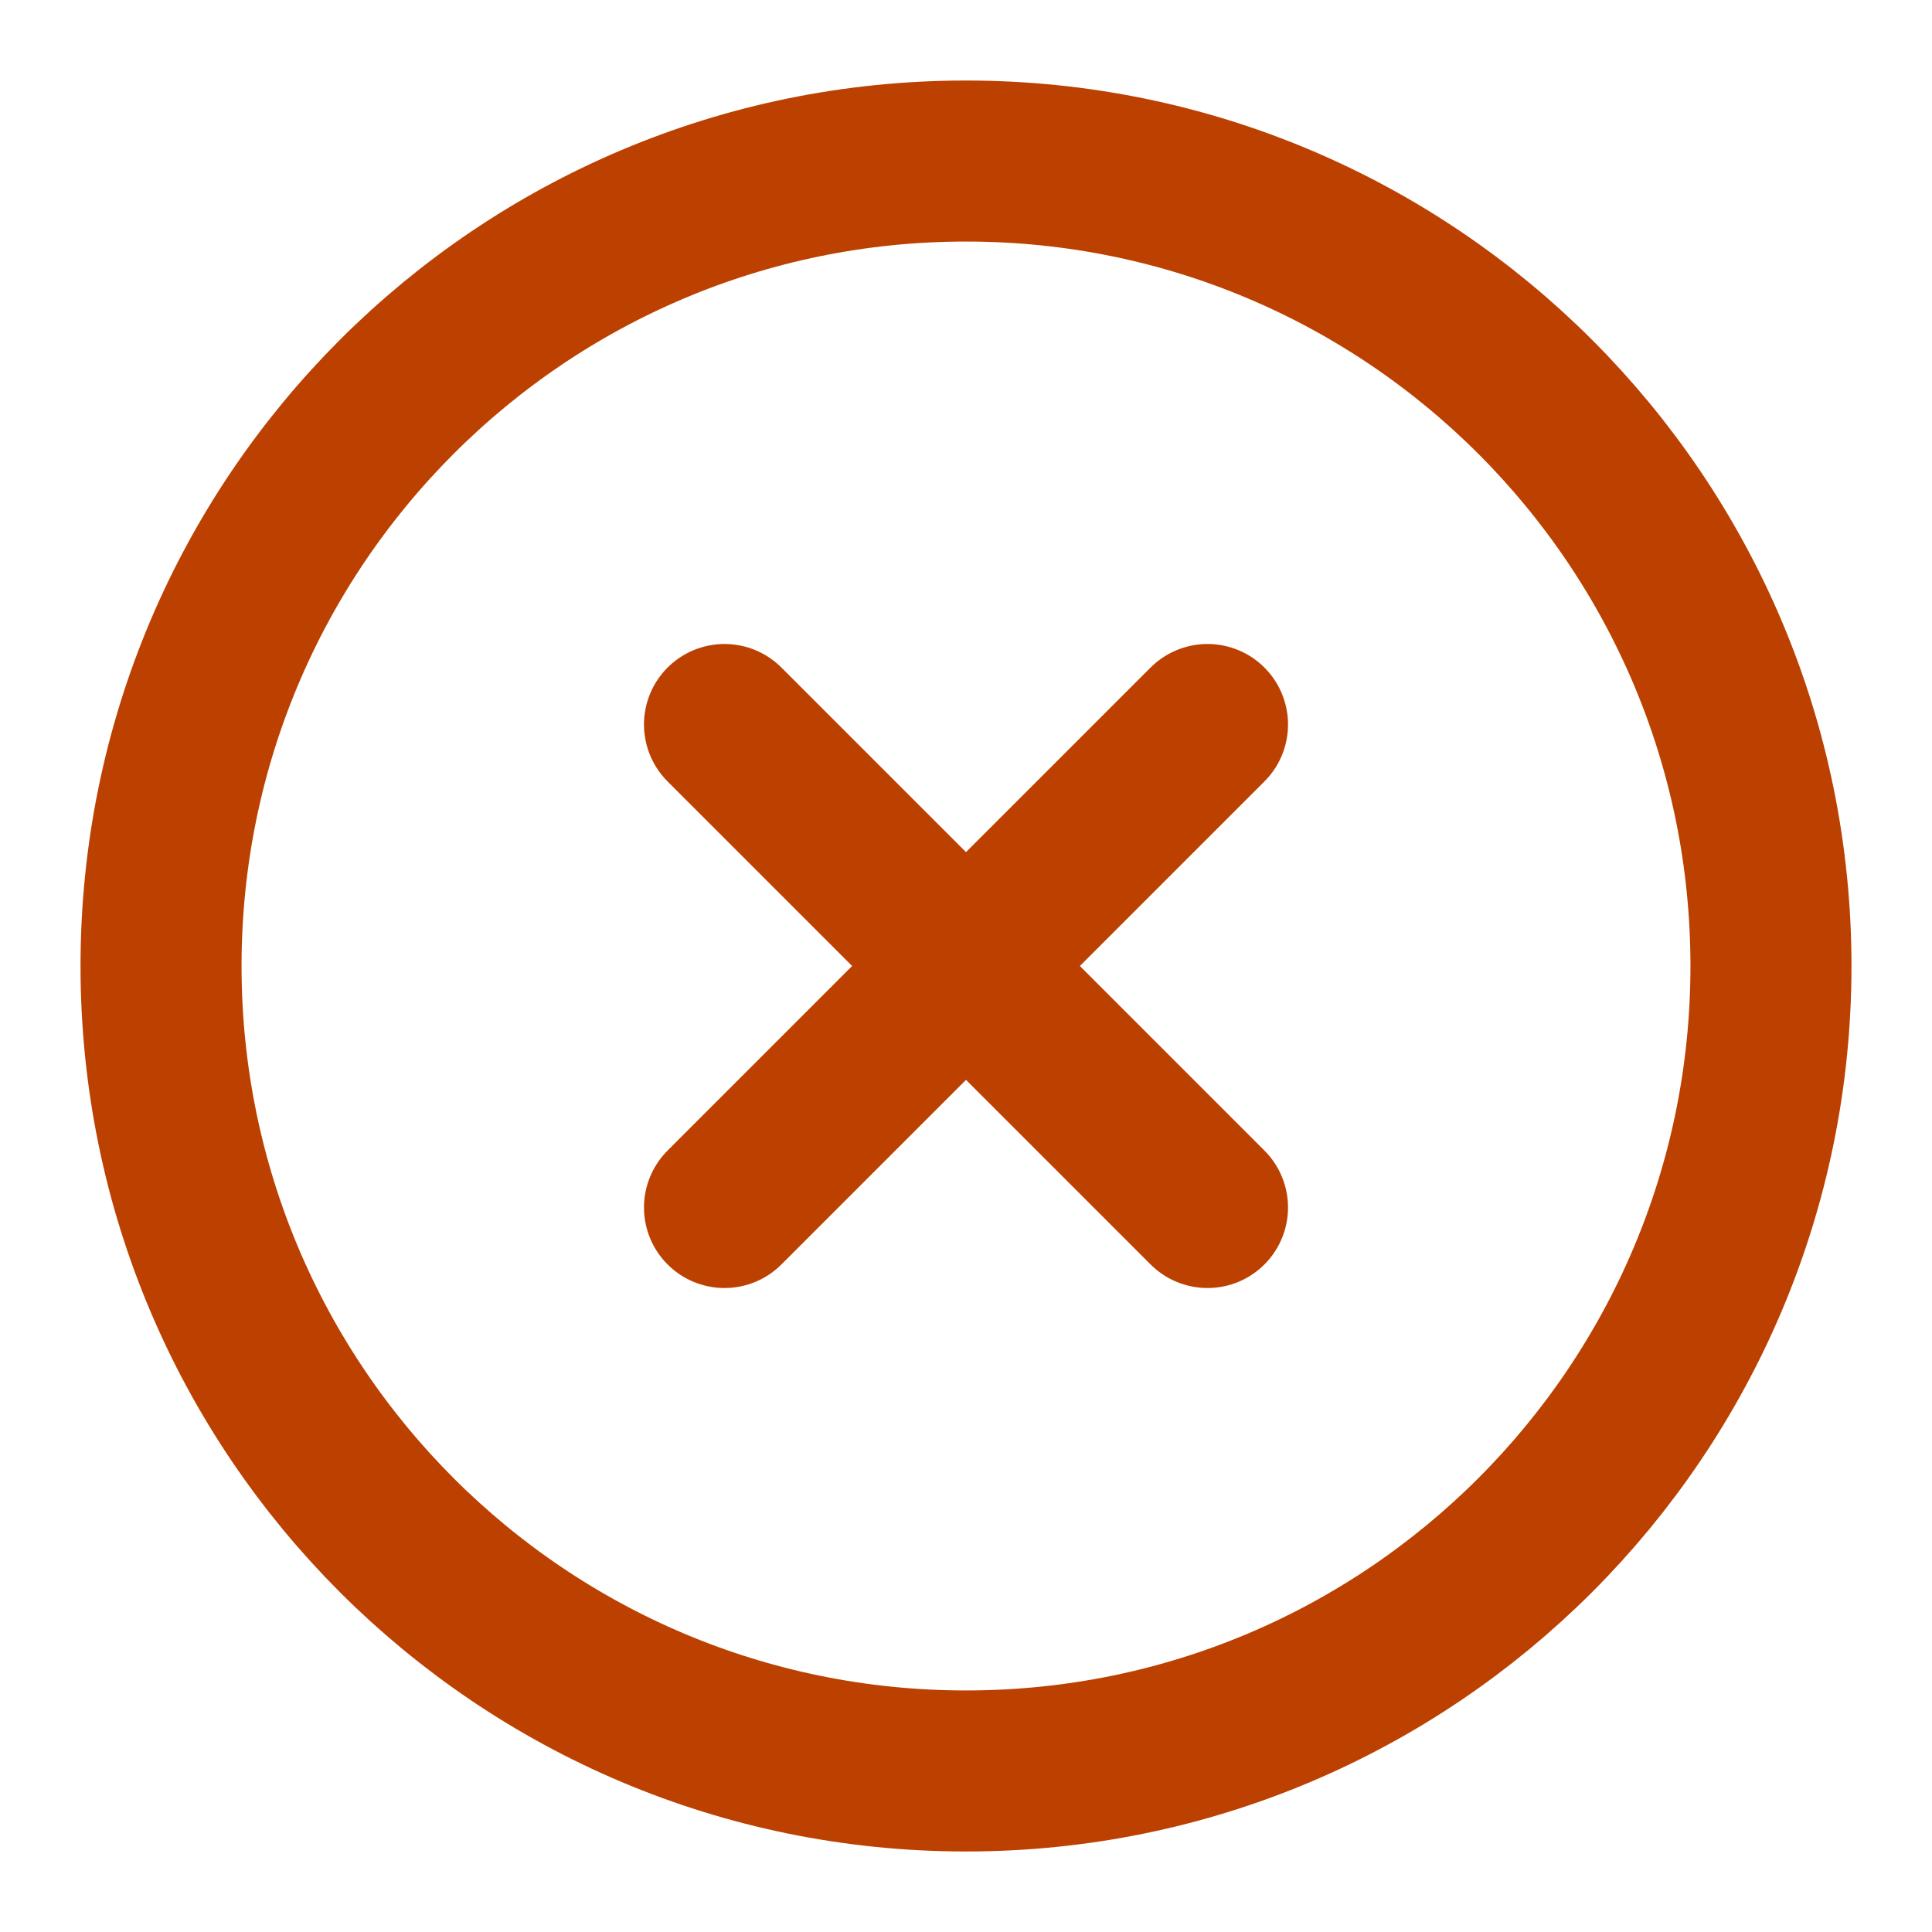<svg width="20" height="20" viewBox="0 0 20 20" fill="none" xmlns="http://www.w3.org/2000/svg">
<g clip-path="url(#clip0_6_223)">
<path d="M10 18.333C14.602 18.333 18.333 14.602 18.333 10C18.333 5.398 14.602 1.667 10 1.667C5.397 1.667 1.667 5.398 1.667 10C1.667 14.602 5.397 18.333 10 18.333Z" stroke="#BC4101" stroke-width="1.667" stroke-linecap="round" stroke-linejoin="round"/>
<path d="M12.5 7.5L7.5 12.5" stroke="#BC4101" stroke-width="1.667" stroke-linecap="round" stroke-linejoin="round"/>
<path d="M7.5 7.5L12.5 12.5" stroke="#BC4101" stroke-width="1.667" stroke-linecap="round" stroke-linejoin="round"/>
</g>
<defs>
<clipPath id="clip0_6_223">
<rect width="20" height="20" fill="white"/>
</clipPath>
</defs>
</svg>

